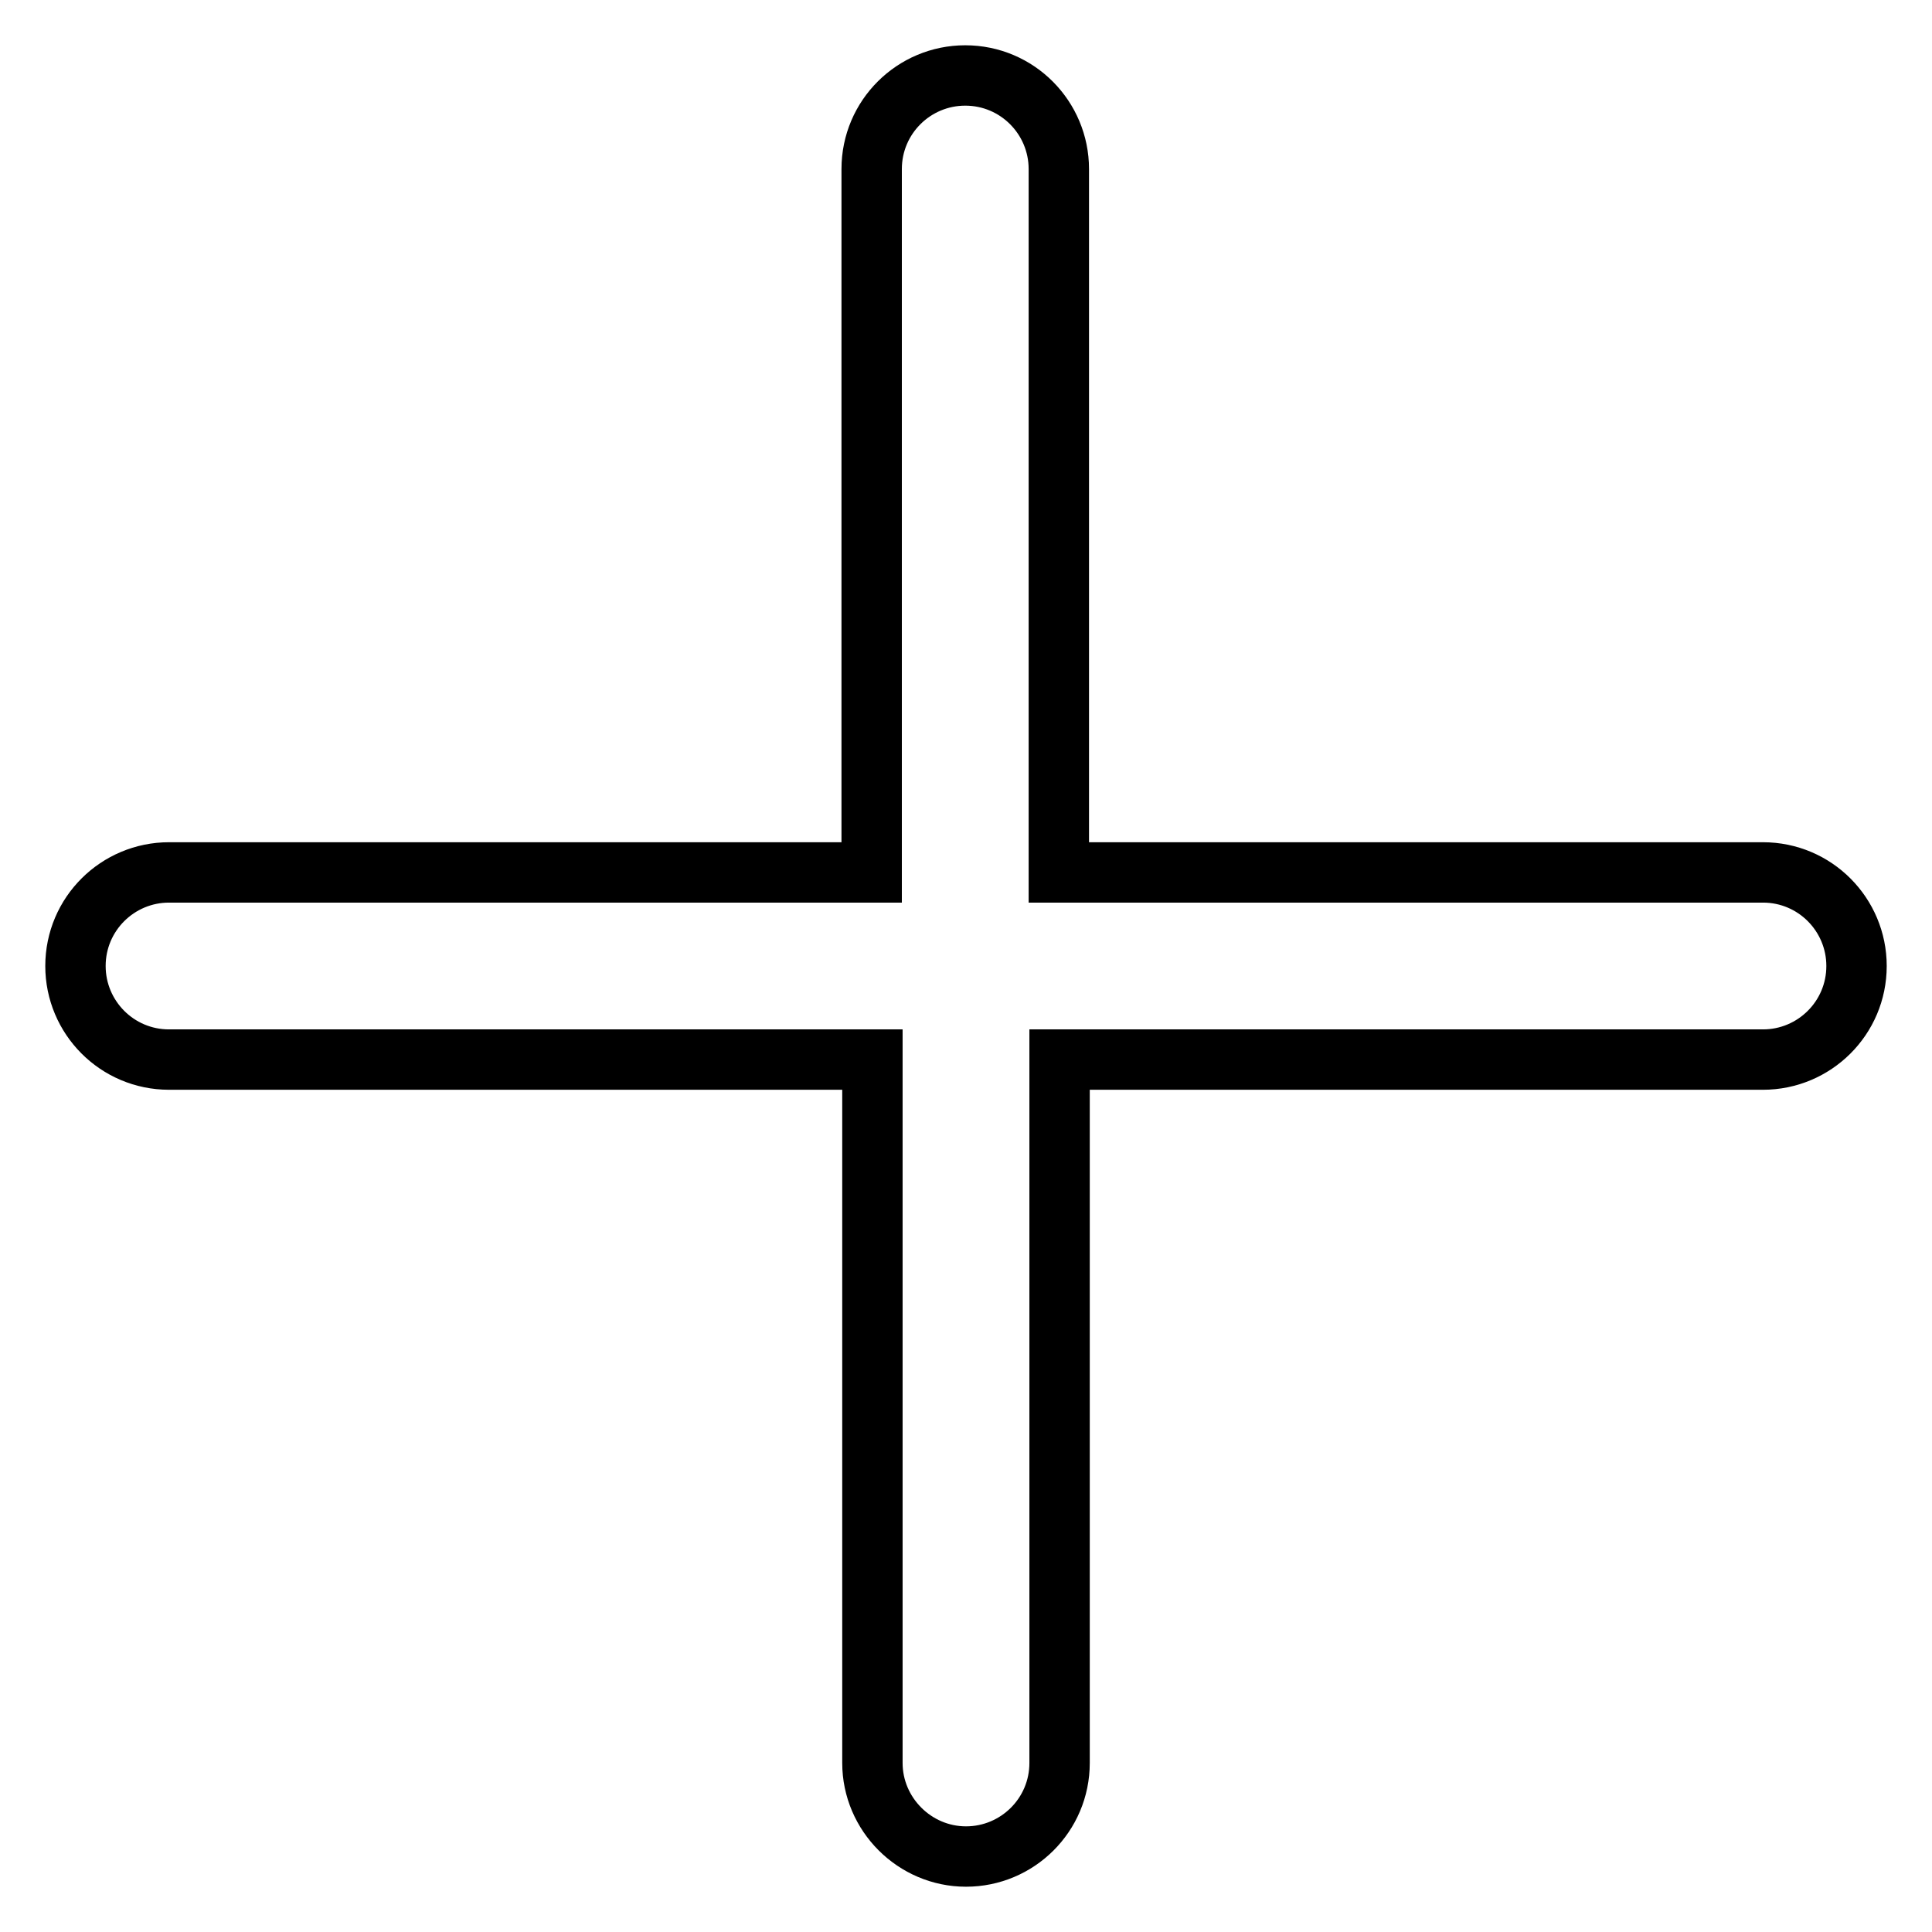 <?xml version="1.0" encoding="utf-8"?>
<!-- Svg Vector Icons : http://www.onlinewebfonts.com/icon -->
<!DOCTYPE svg PUBLIC "-//W3C//DTD SVG 1.1//EN" "http://www.w3.org/Graphics/SVG/1.1/DTD/svg11.dtd">
<svg version="1.1" xmlns="http://www.w3.org/2000/svg" xmlns:xlink="http://www.w3.org/1999/xlink" x="0px" y="0px" viewBox="0 0 256 256" enable-background="new 0 0 256 256" xml:space="preserve">
<g> <path stroke-width="8" fill-opacity="0" stroke="#000000"  d="M233.6,115.6h-93.3V22.4c0-6.8-5.5-12.4-12.4-12.4c-6.8,0-12.4,5.5-12.4,12.4l0,93.2H22.4 c-6.8,0-12.4,5.5-12.4,12.4c0,6.8,5.5,12.4,12.4,12.4h93.2l0,93.2c0,6.8,5.6,12.4,12.4,12.4c6.8,0,12.4-5.5,12.4-12.4v-93.2h93.2 c6.8,0,12.4-5.5,12.4-12.4C246,121.2,240.5,115.6,233.6,115.6z"/></g>
</svg>